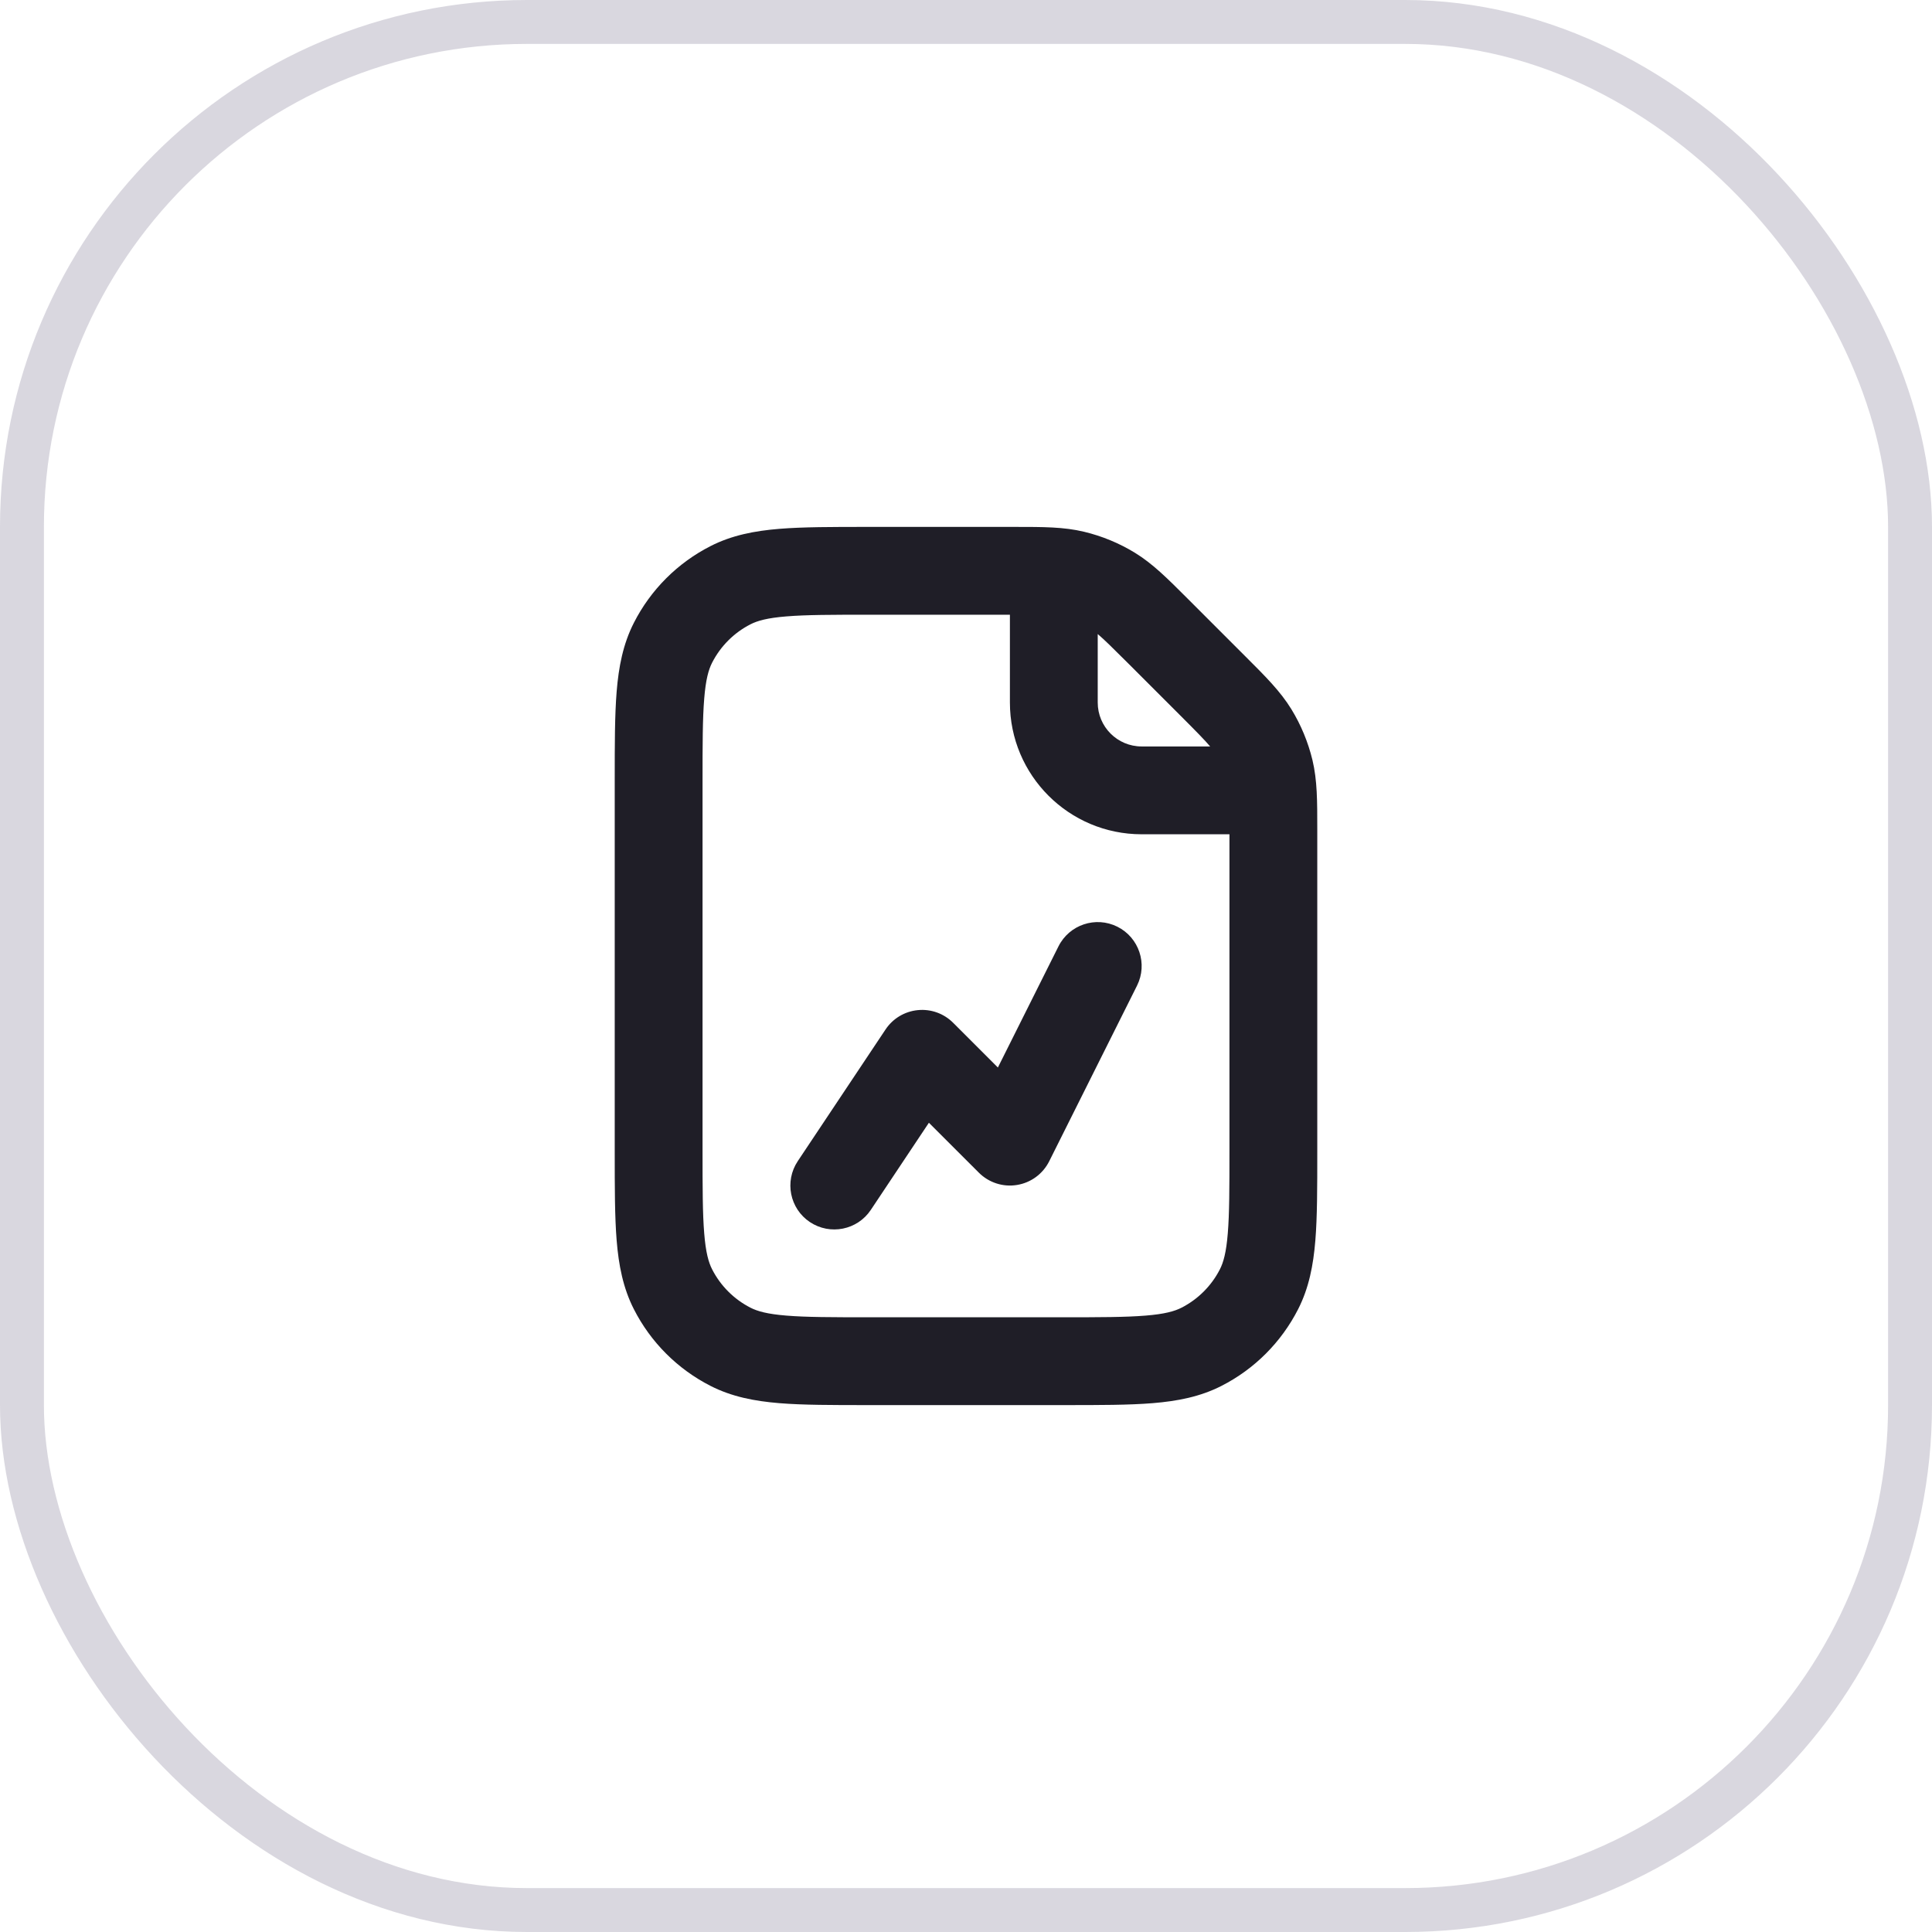 <svg width="44" height="44" viewBox="0 0 44 44" fill="none" xmlns="http://www.w3.org/2000/svg">
<rect x="0.5" y="0.5" width="43" height="43" rx="11.5" stroke="#413960" stroke-opacity="0.2"/>
<path fill-rule="evenodd" clip-rule="evenodd" d="M23.114 12C23.749 12 24.228 11.999 24.691 12.111C25.099 12.209 25.489 12.37 25.847 12.589C26.253 12.838 26.592 13.178 27.041 13.627L28.373 14.959C28.823 15.408 29.162 15.747 29.411 16.153C29.63 16.511 29.791 16.901 29.89 17.309C30.001 17.772 30 18.251 30 18.886L30 26.241V26.241C30 27.046 30 27.711 29.956 28.252C29.91 28.814 29.811 29.331 29.564 29.816C29.18 30.569 28.569 31.181 27.816 31.564C27.331 31.811 26.814 31.91 26.252 31.956C25.711 32 25.046 32 24.241 32H19.759C18.954 32 18.289 32 17.748 31.956C17.186 31.91 16.669 31.811 16.184 31.564C15.431 31.181 14.819 30.569 14.436 29.816C14.189 29.331 14.09 28.814 14.044 28.252C14 27.711 14 27.046 14 26.241V26.241V17.759V17.759C14 16.954 14 16.289 14.044 15.748C14.09 15.186 14.189 14.669 14.436 14.184C14.819 13.431 15.431 12.819 16.184 12.436C16.669 12.189 17.186 12.09 17.748 12.044C18.289 12 18.954 12 19.759 12L23.114 12ZM19.8 14H23V16C23 17.657 24.343 19 26 19H28V26.2C28 27.057 27.999 27.639 27.962 28.089C27.927 28.527 27.862 28.752 27.782 28.908C27.59 29.284 27.284 29.59 26.908 29.782C26.752 29.862 26.527 29.927 26.089 29.962C25.639 29.999 25.057 30 24.2 30H19.8C18.943 30 18.361 29.999 17.911 29.962C17.473 29.927 17.248 29.862 17.092 29.782C16.716 29.59 16.41 29.284 16.218 28.908C16.138 28.752 16.073 28.527 16.038 28.089C16.001 27.639 16 27.057 16 26.2V17.8C16 16.944 16.001 16.361 16.038 15.911C16.073 15.473 16.138 15.248 16.218 15.092C16.41 14.716 16.716 14.41 17.092 14.218C17.248 14.138 17.473 14.073 17.911 14.038C18.361 14.001 18.943 14 19.8 14ZM26.887 16.301C27.248 16.662 27.44 16.858 27.56 17H26C25.448 17 25 16.552 25 16V14.44C25.142 14.56 25.338 14.752 25.699 15.113L26.887 16.301ZM25.895 22.447C26.142 21.953 25.941 21.352 25.447 21.105C24.953 20.859 24.353 21.059 24.106 21.553L22.726 24.312L21.707 23.293C21.495 23.081 21.2 22.975 20.902 23.005C20.603 23.034 20.334 23.196 20.168 23.445L18.168 26.445C17.862 26.905 17.986 27.526 18.445 27.832C18.905 28.138 19.526 28.014 19.832 27.555L21.155 25.57L22.293 26.707C22.52 26.934 22.843 27.039 23.16 26.987C23.478 26.936 23.751 26.735 23.895 26.447L25.895 22.447Z" fill="#1F1E27"/>
</svg>
